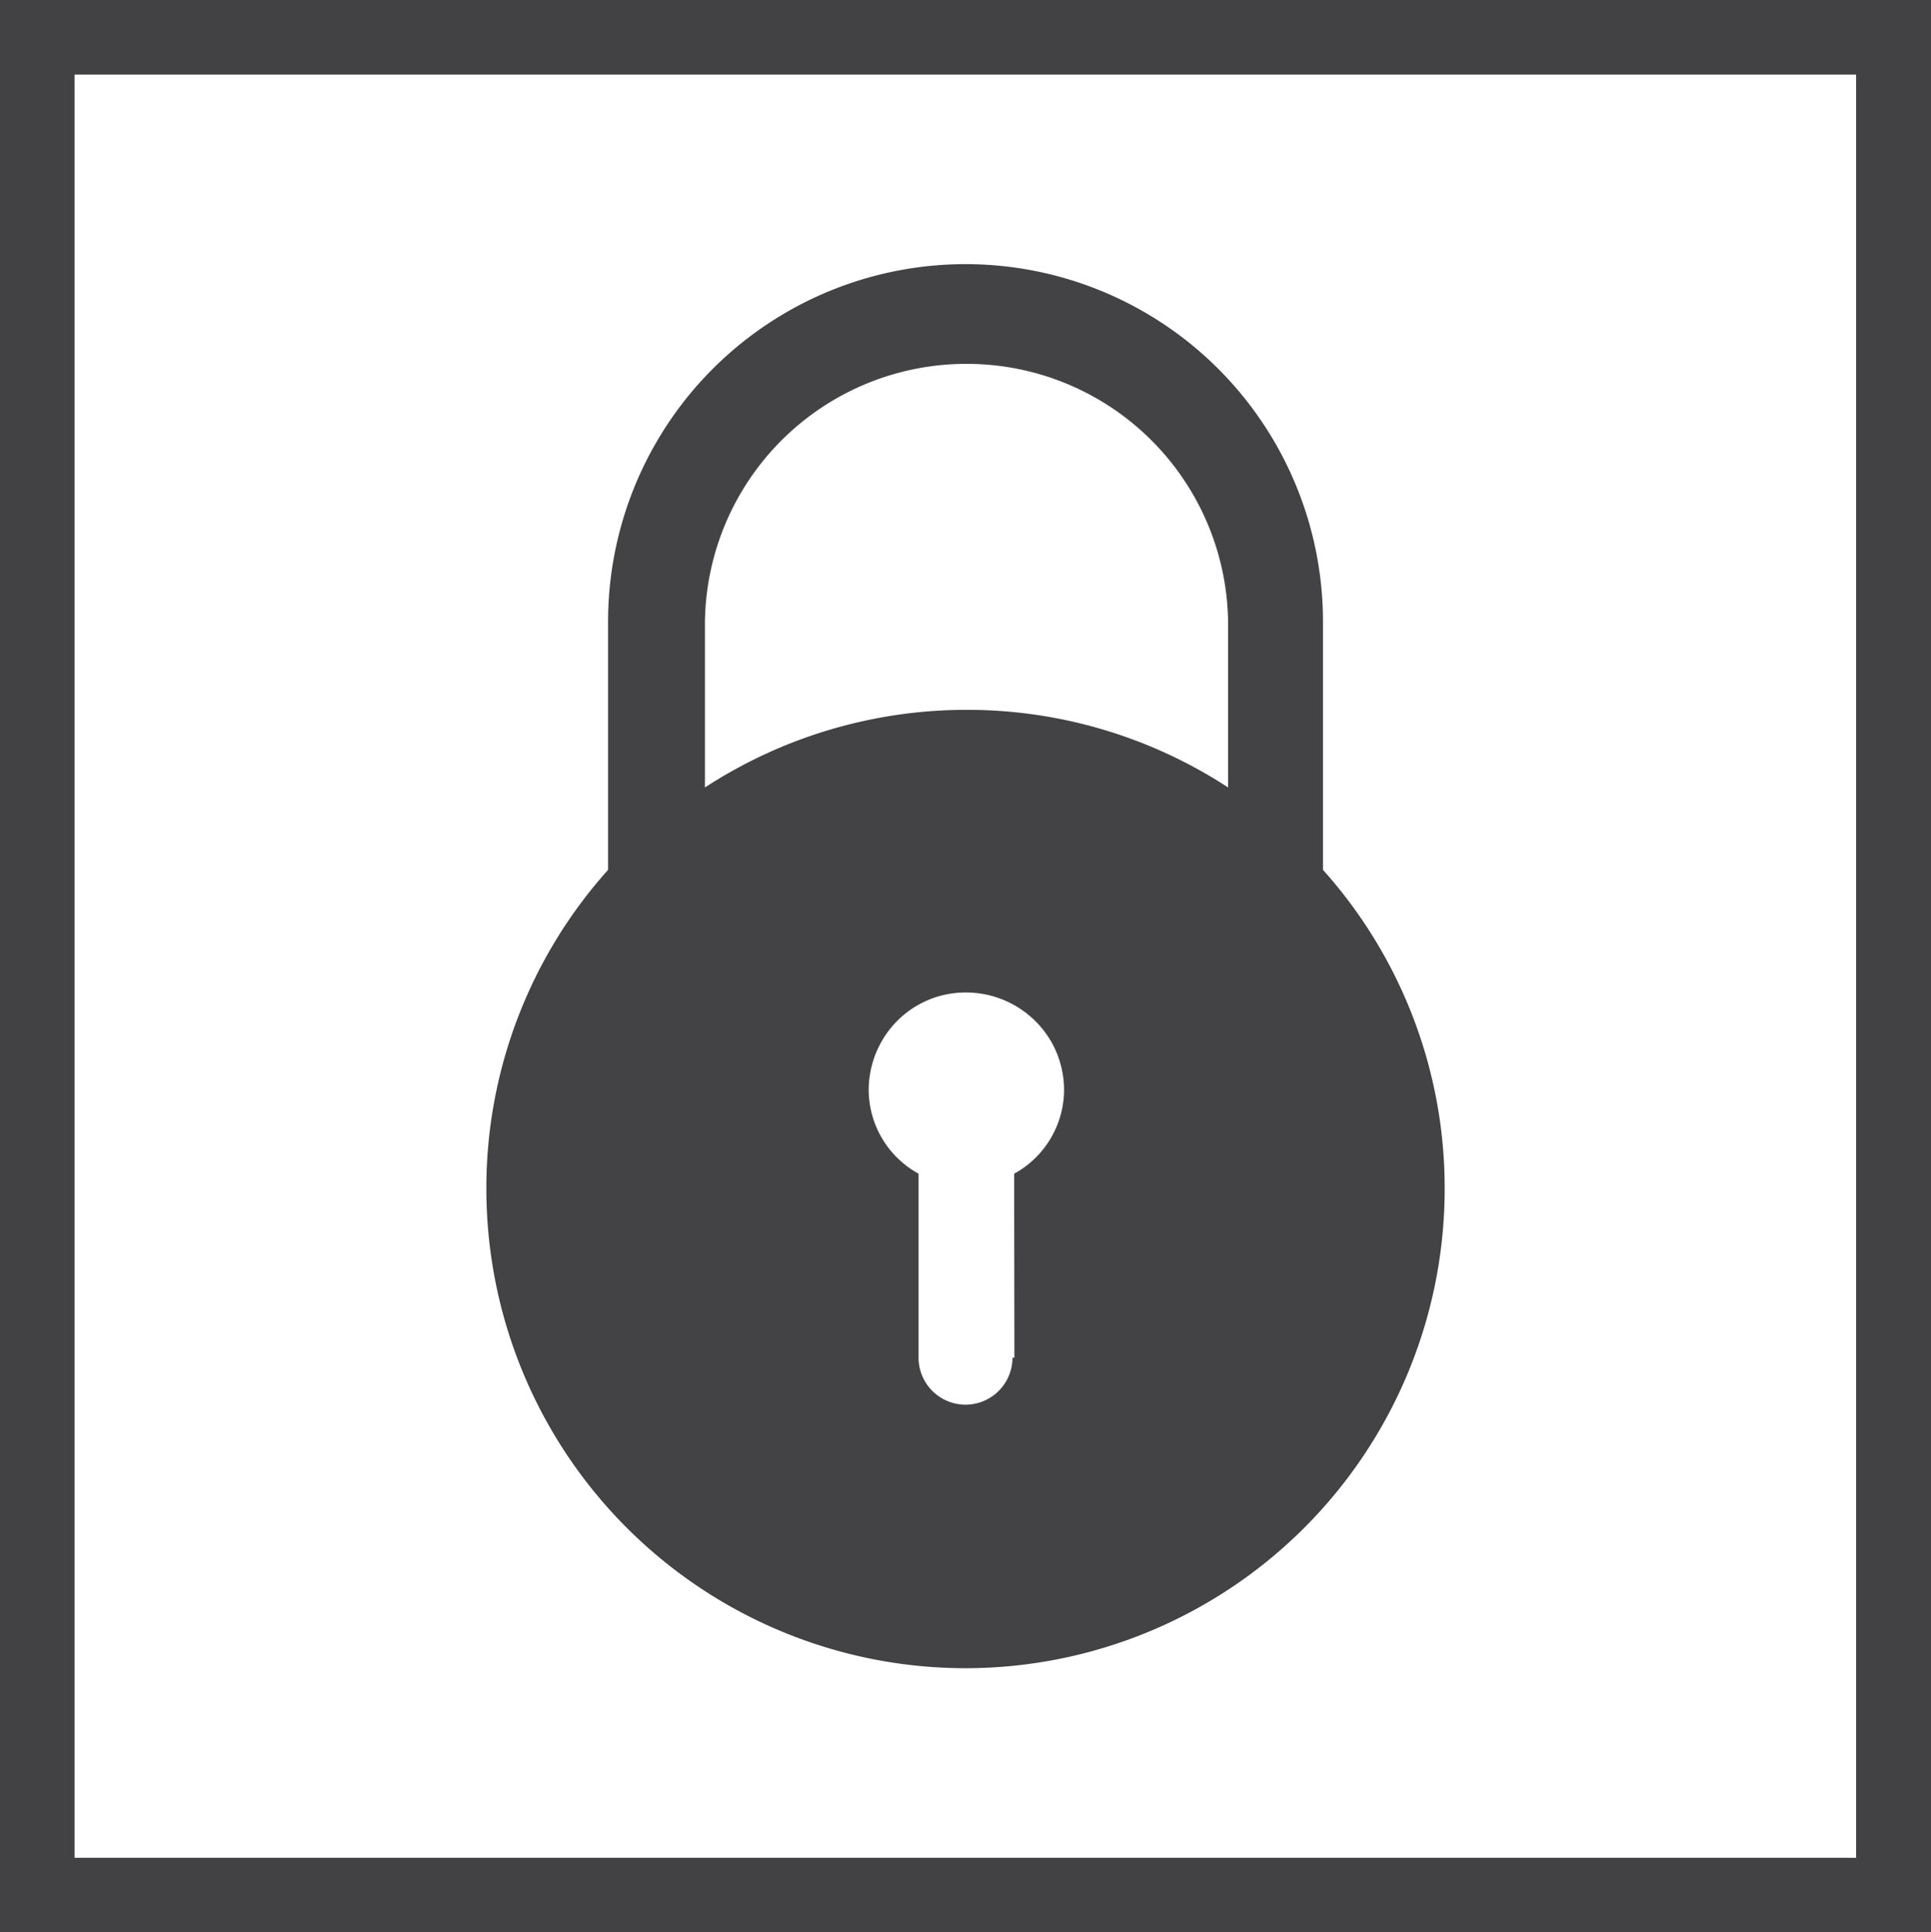 <svg xmlns="http://www.w3.org/2000/svg" width="175.441" height="175.545" viewBox="0 0 175.441 175.545"><g style="mix-blend-mode:multiply;isolation:isolate"><path d="M-417.411,1276.31v-22.549a32.478,32.478,0,0,0-32.476-32.478,32.477,32.477,0,0,0-32.476,32.478v22.549a43.276,43.276,0,0,0-11.058,28.993,43.551,43.551,0,0,0,43.533,43.533,43.552,43.552,0,0,0,43.534-43.533,43.292,43.292,0,0,0-11.058-28.993Zm-56.154-22.2a23.745,23.745,0,0,1,23.767-23.767,23.745,23.745,0,0,1,23.767,23.767v14.714a43.335,43.335,0,0,0-23.767-7.05,43.557,43.557,0,0,0-23.767,7.05Zm27.946,66.517a4.278,4.278,0,0,1-4.269,4.269,4.276,4.276,0,0,1-4.267-4.269v-16.717a8.723,8.723,0,0,1-4.53-7.663,8.937,8.937,0,0,1,1.129-4.267,8.758,8.758,0,0,1,7.746-4.53,8.958,8.958,0,0,1,7.746,4.53,8.921,8.921,0,0,1,1.13,4.267,8.723,8.723,0,0,1-4.53,7.663v3.05l.017,13.667Z" transform="translate(537.61 -1197.288)" fill="#434244"/><path d="M-524.859,1204.212v175.545h175.441V1204.212Zm168.637,168.769h-161.86V1210.988h161.86Z" transform="translate(524.859 -1204.212)" fill="#424143"/></g></svg>